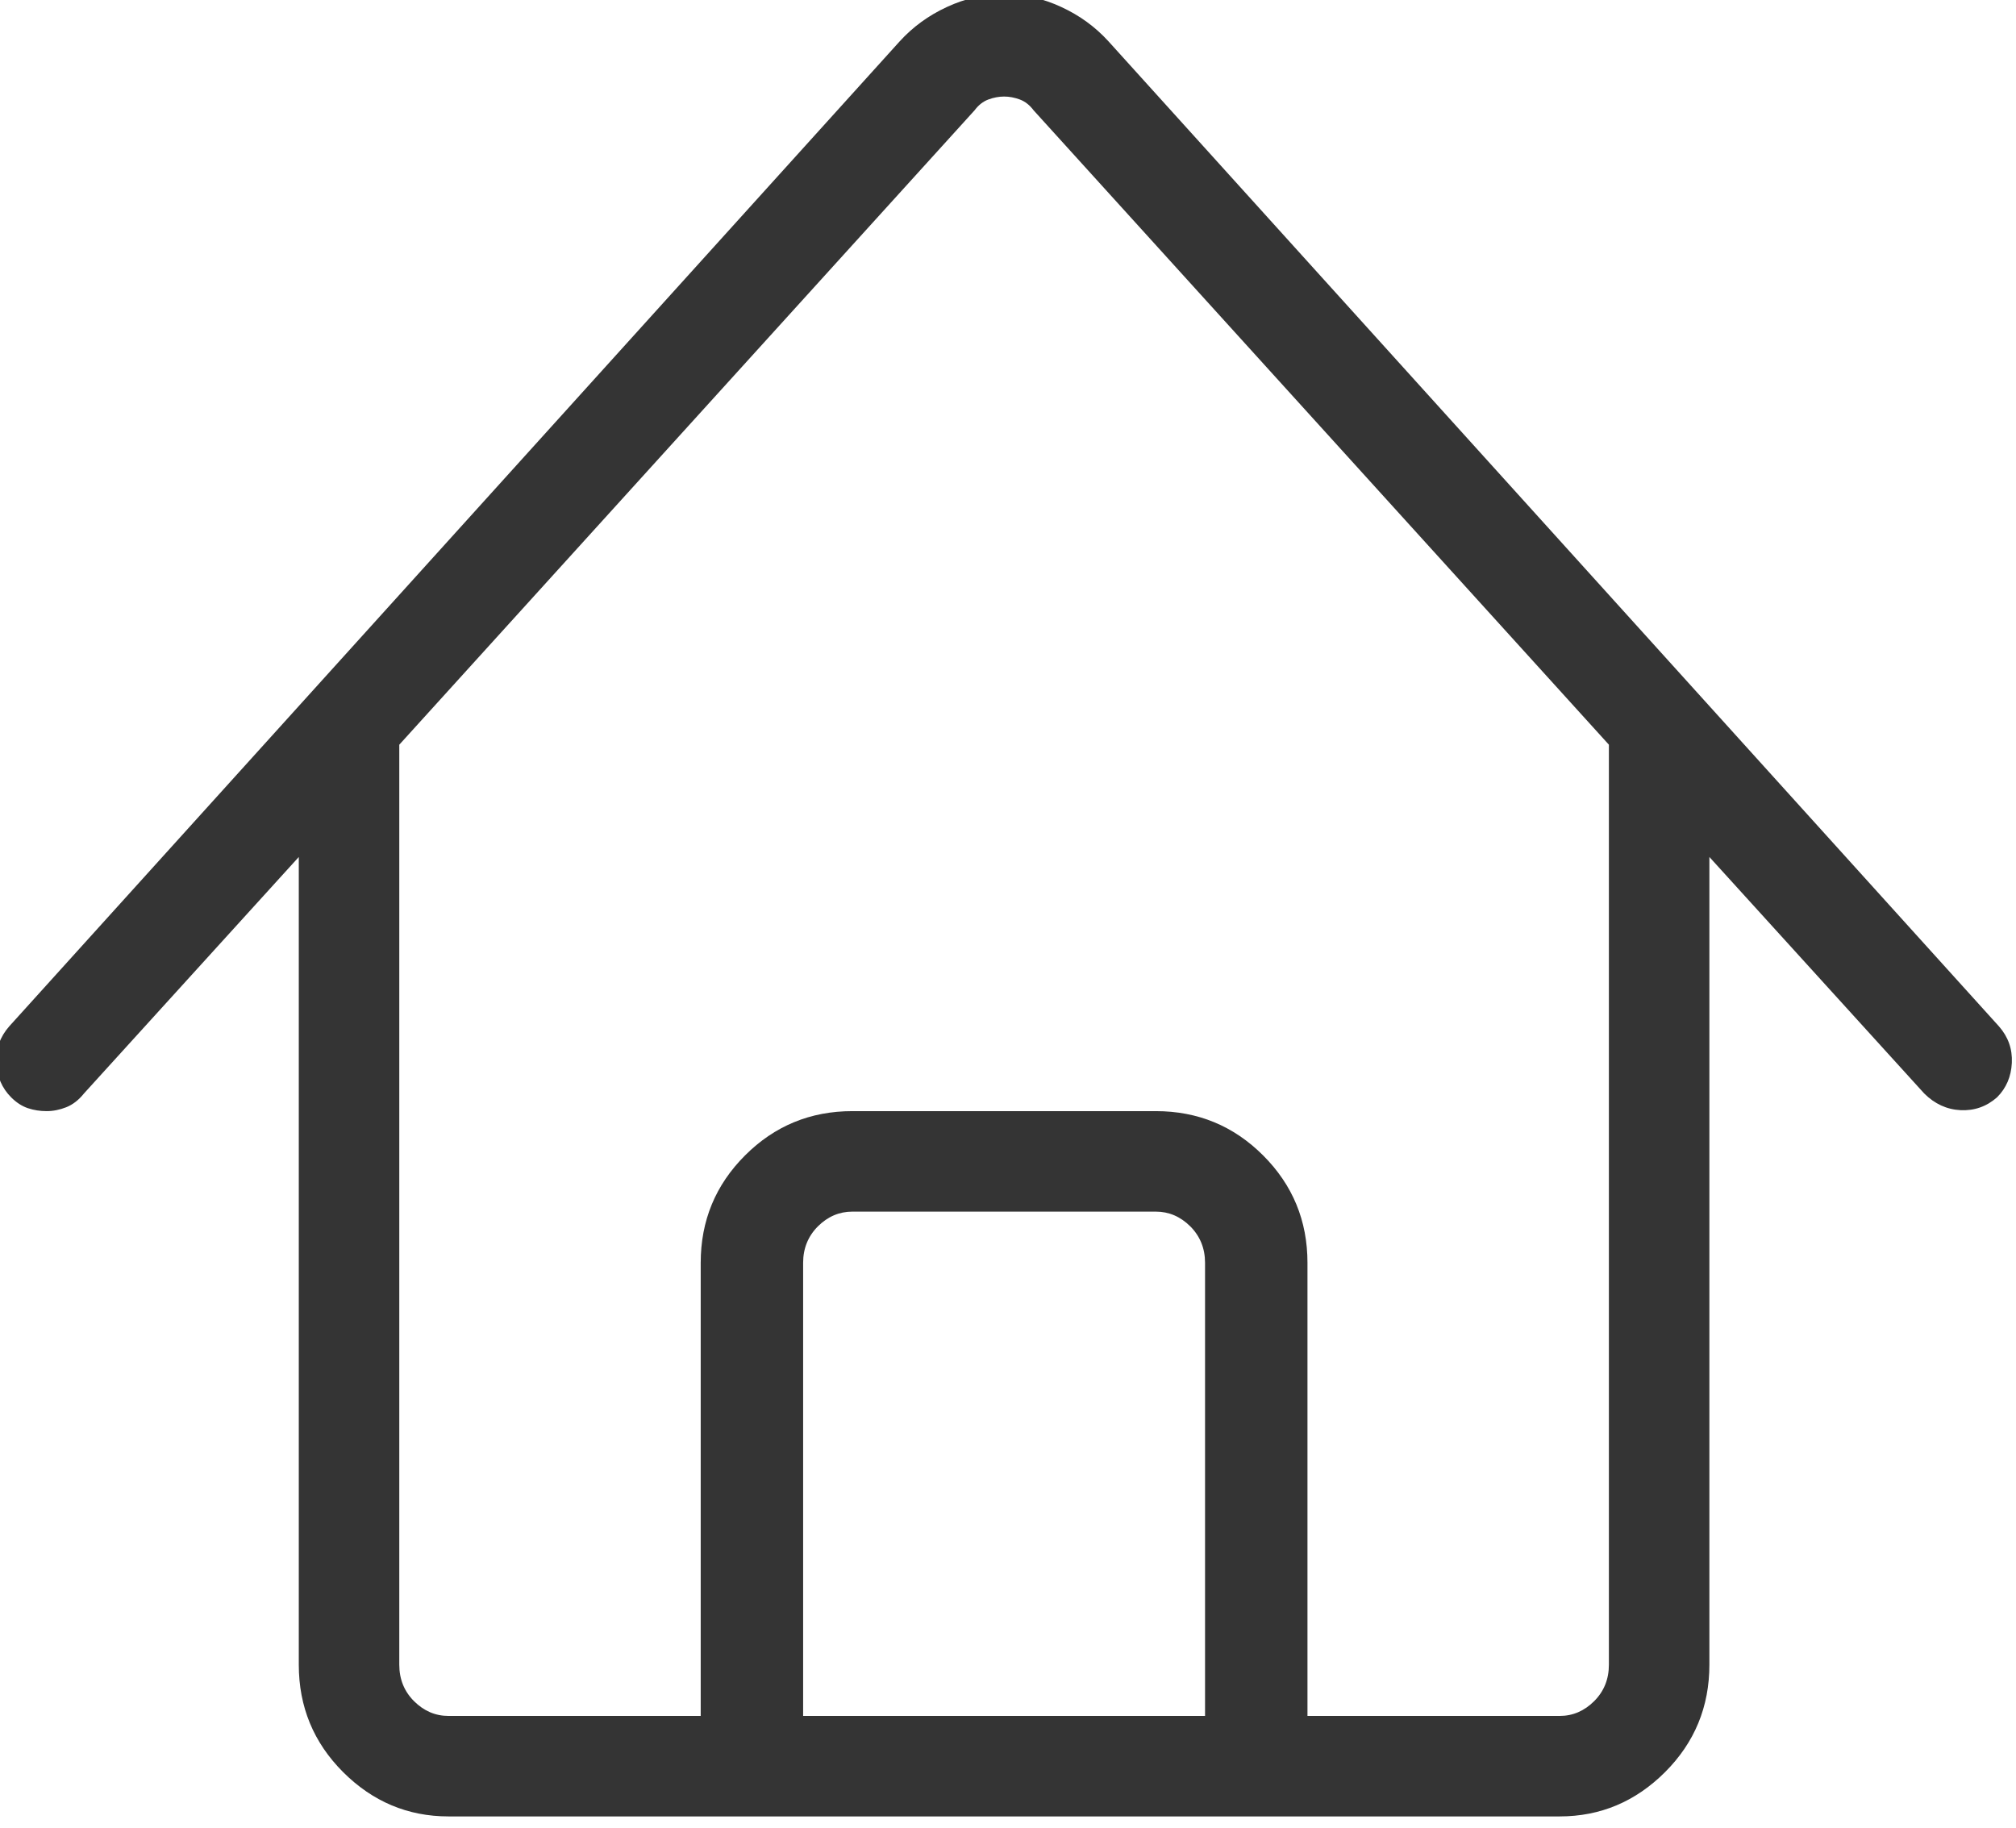 <?xml version="1.0" encoding="UTF-8" standalone="no"?>
<!DOCTYPE svg PUBLIC "-//W3C//DTD SVG 1.1//EN" "http://www.w3.org/Graphics/SVG/1.1/DTD/svg11.dtd">
<svg width="100%" height="100%" viewBox="0 0 279 253" version="1.1" xmlns="http://www.w3.org/2000/svg" xmlns:xlink="http://www.w3.org/1999/xlink" xml:space="preserve" xmlns:serif="http://www.serif.com/" style="fill-rule:evenodd;clip-rule:evenodd;stroke-linejoin:round;stroke-miterlimit:2;">
    <g transform="matrix(1,0,0,1,-1145.2,-19425.2)">
        <g transform="matrix(8.333,0,0,8.333,-12765.3,-615.669)">
            <g transform="matrix(1,0,0,1,1669.25,2433.5)">
                <path d="M33.276,-11.452L18.487,-27.812C18.269,-28.052 18.007,-28.243 17.701,-28.384C17.396,-28.526 17.08,-28.597 16.753,-28.597C16.425,-28.597 16.109,-28.526 15.804,-28.384C15.498,-28.243 15.236,-28.052 15.018,-27.812L0.229,-11.452C0.076,-11.277 0.005,-11.076 0.016,-10.847C0.027,-10.618 0.109,-10.427 0.262,-10.274C0.349,-10.187 0.442,-10.127 0.54,-10.094C0.638,-10.061 0.742,-10.045 0.851,-10.045C0.96,-10.045 1.069,-10.067 1.178,-10.11C1.287,-10.154 1.385,-10.23 1.472,-10.339L5.039,-14.266L5.039,-0.851C5.039,-0.153 5.284,0.442 5.775,0.933C6.266,1.423 6.849,1.669 7.526,1.669L25.979,1.669C26.656,1.669 27.239,1.423 27.73,0.933C28.221,0.442 28.466,-0.153 28.466,-0.851L28.466,-14.266L32.033,-10.339C32.207,-10.165 32.409,-10.072 32.638,-10.061C32.867,-10.05 33.069,-10.121 33.243,-10.274C33.396,-10.427 33.478,-10.618 33.489,-10.847C33.5,-11.076 33.429,-11.277 33.276,-11.452ZM20.09,0L13.415,0L13.415,-7.526C13.415,-7.765 13.497,-7.967 13.66,-8.131C13.824,-8.294 14.015,-8.376 14.233,-8.376L19.272,-8.376C19.49,-8.376 19.681,-8.294 19.845,-8.131C20.008,-7.967 20.09,-7.765 20.09,-7.526L20.09,0ZM26.797,-0.851C26.797,-0.611 26.716,-0.409 26.552,-0.245C26.388,-0.082 26.198,0 25.979,0L21.791,0L21.791,-7.526C21.791,-8.224 21.546,-8.818 21.055,-9.309C20.564,-9.8 19.97,-10.045 19.272,-10.045L14.233,-10.045C13.535,-10.045 12.941,-9.8 12.45,-9.309C11.959,-8.818 11.714,-8.224 11.714,-7.526L11.714,0L7.526,0C7.307,0 7.117,-0.082 6.953,-0.245C6.789,-0.409 6.708,-0.611 6.708,-0.851L6.708,-16.131L16.262,-26.667C16.327,-26.754 16.403,-26.814 16.491,-26.847C16.578,-26.879 16.665,-26.896 16.753,-26.896C16.84,-26.896 16.927,-26.879 17.014,-26.847C17.102,-26.814 17.178,-26.754 17.243,-26.667L26.797,-16.131L26.797,-0.851Z" style="fill:rgb(52,52,52);fill-rule:nonzero;"/>
            </g>
        </g>
    </g>
</svg>
